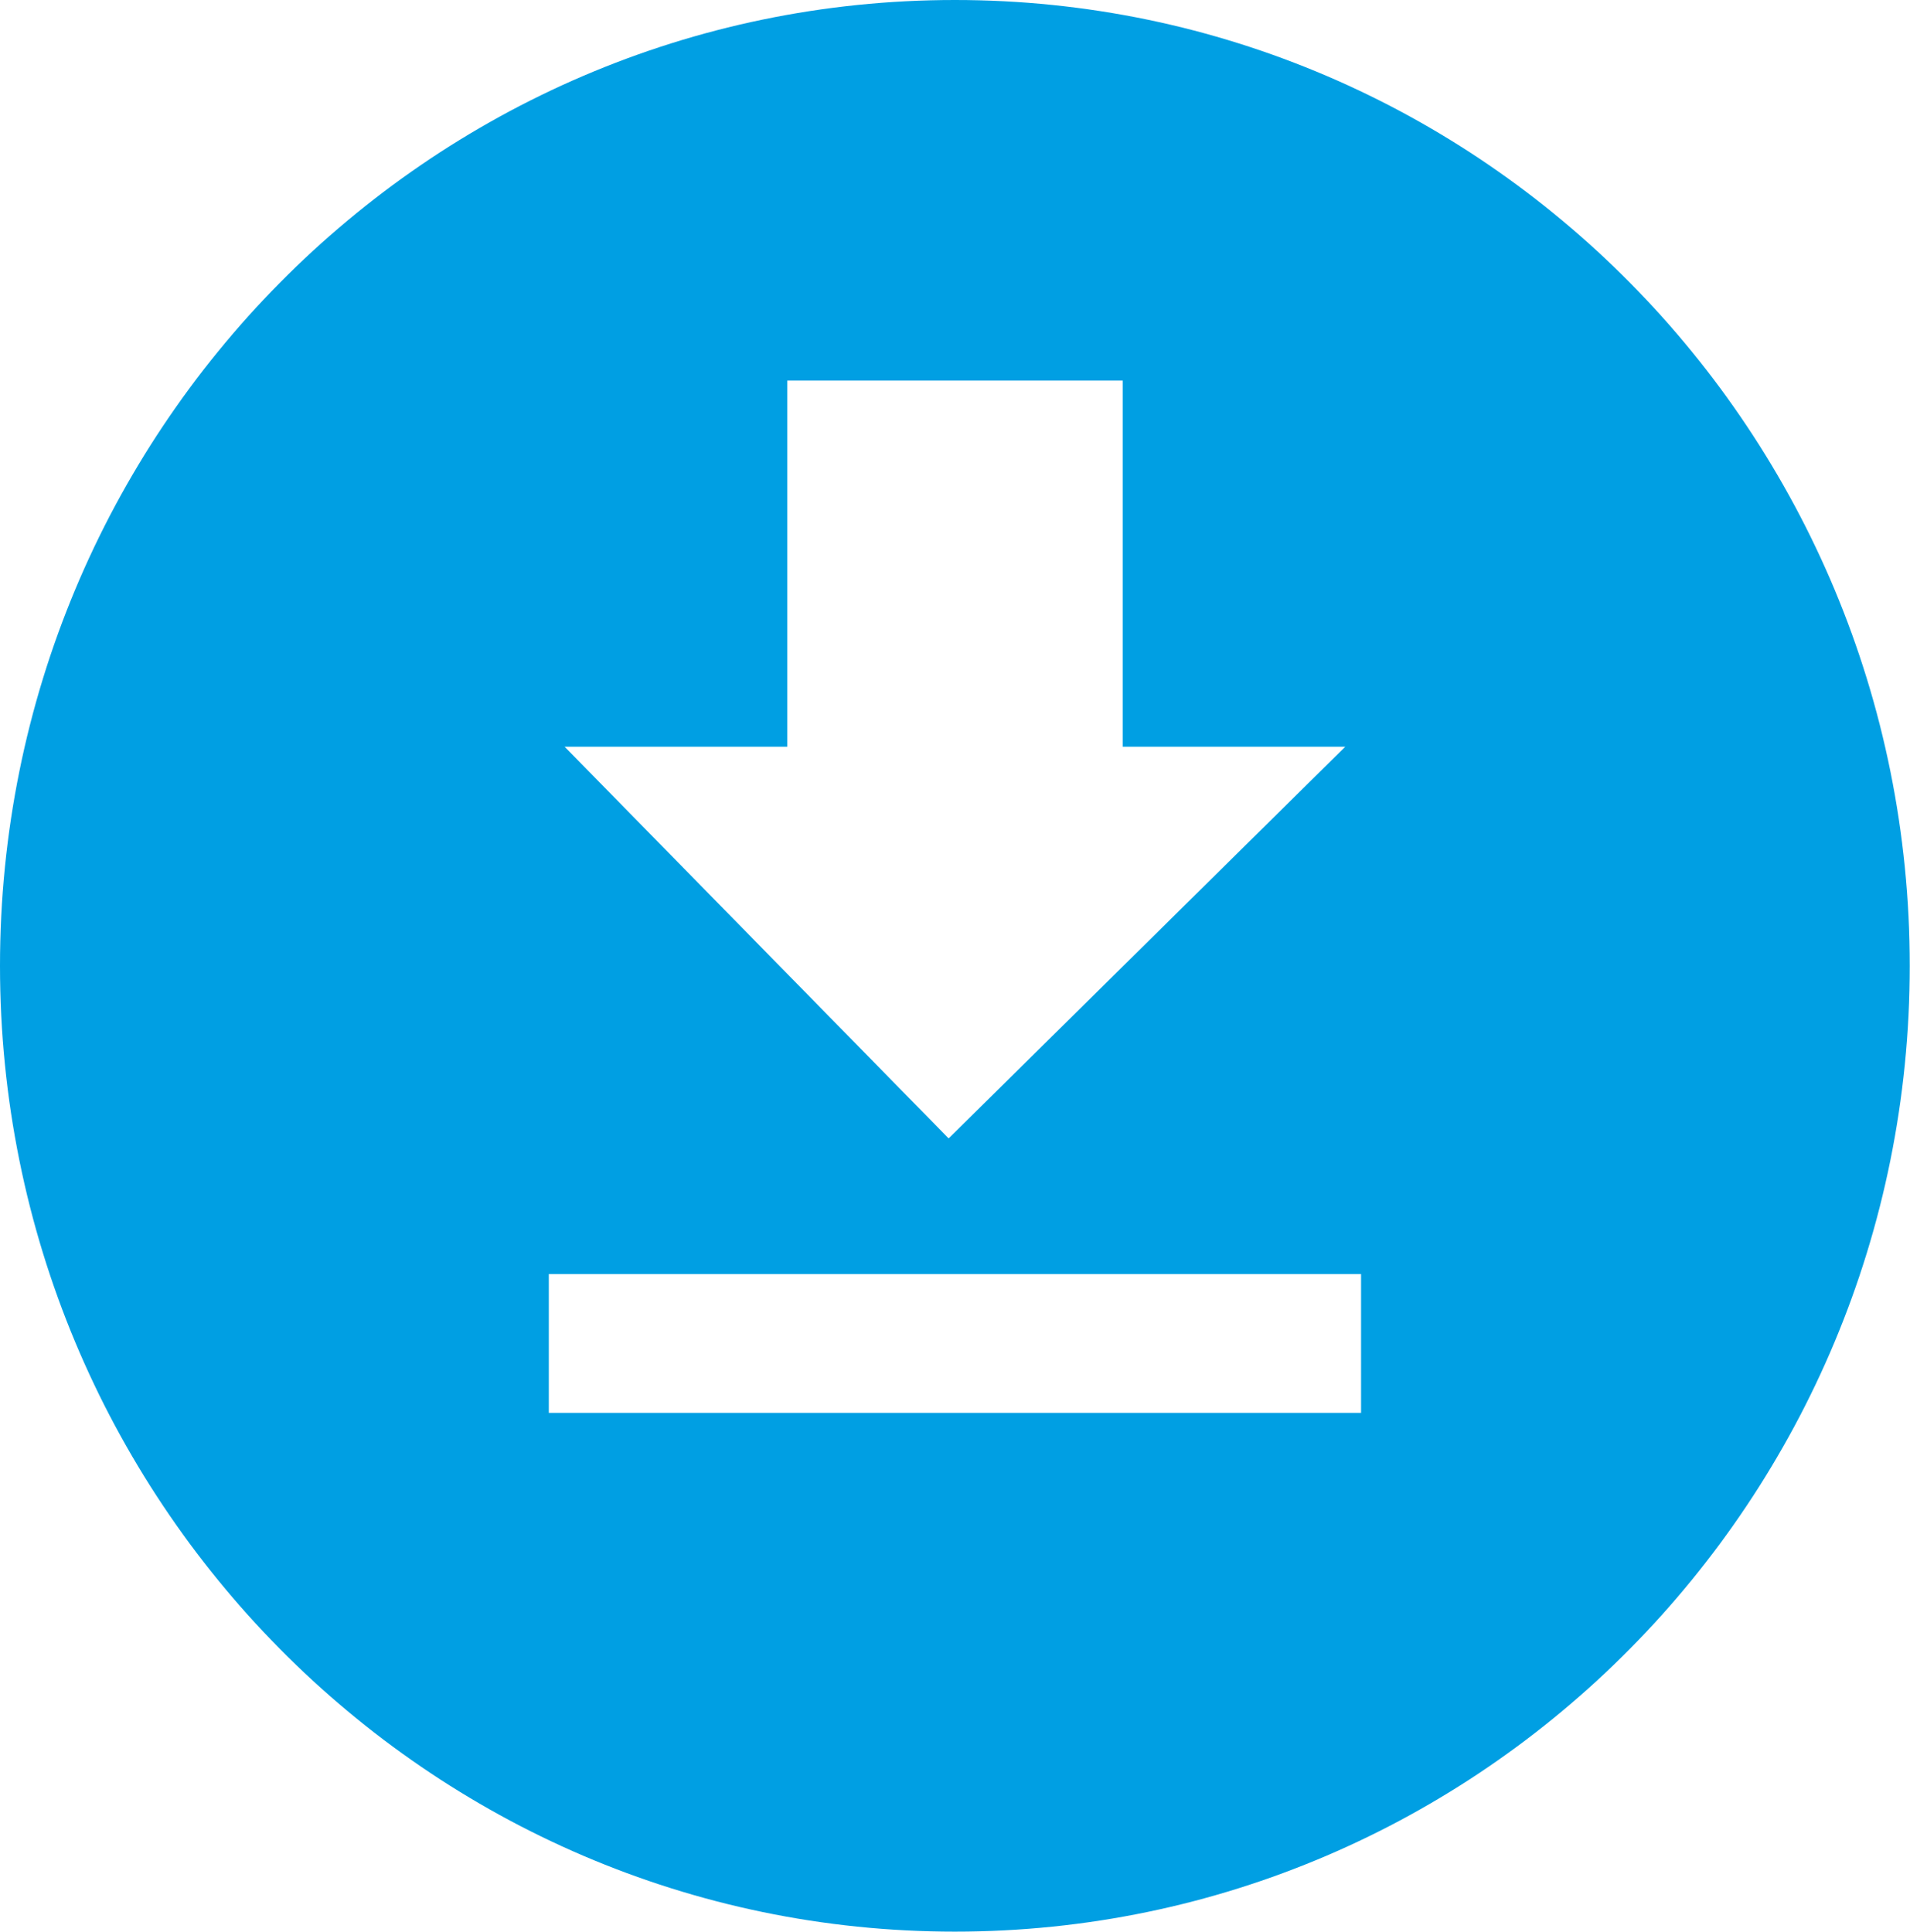 <svg xmlns="http://www.w3.org/2000/svg" viewBox="0 0 156.02 157.81"><title>dokumente_download</title><path d="M78,0C34.93,0,0,35.33,0,78.9s34.93,78.9,78,78.9,78-35.33,78-78.9S121.09,0,78,0ZM64.31,31.09h27.4V61h18.18L77.49,93,46.12,61H64.31Zm46.87,84.33H44.83V104.08h66.35Z" transform="translate(0)" style="fill:#009fe3"/></svg>